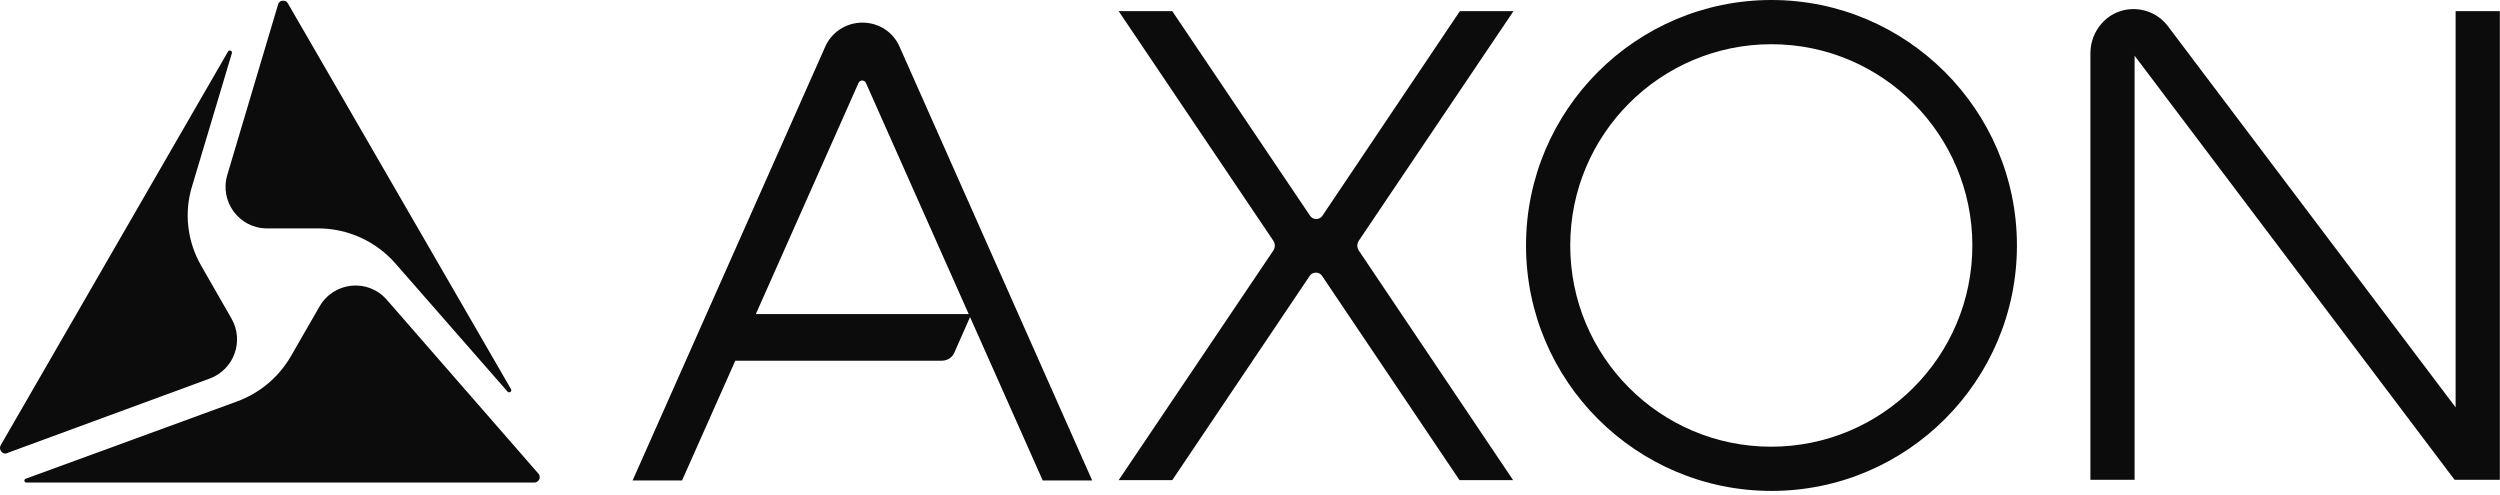 <svg xmlns="http://www.w3.org/2000/svg" fill="none" viewBox="0 0 106 21" height="21" width="106">
<path fill="#0C0C0C" d="M21.523 16.608C21.596 16.682 21.715 16.593 21.67 16.505L13.713 2.746L12.208 0.148C12.149 0.03 12.045 0.03 11.986 0.03C11.927 0.03 11.838 0.059 11.794 0.177L9.639 7.411C9.299 8.548 10.141 9.684 11.322 9.684H13.492C14.747 9.684 15.943 10.231 16.769 11.175L21.523 16.608Z"></path>
<path fill="#0C0C0C" d="M8.148 7.883L9.831 2.259C9.86 2.155 9.727 2.096 9.668 2.185L0.028 18.881C-0.031 18.999 0.014 19.088 0.058 19.147C0.102 19.206 0.191 19.265 0.324 19.206L0.353 19.191L8.901 16.047C9.919 15.663 10.362 14.467 9.816 13.508L8.546 11.293C7.941 10.26 7.793 9.02 8.148 7.883Z"></path>
<path fill="#0C0C0C" d="M20.105 20.46H22.659C22.777 20.46 22.836 20.372 22.866 20.328C22.881 20.283 22.91 20.18 22.836 20.091L16.4 12.71C15.603 11.795 14.156 11.943 13.551 12.991L12.326 15.117C11.809 16.002 11.012 16.667 10.052 17.021L1.091 20.298C1.003 20.328 1.018 20.46 1.121 20.46H20.105Z"></path>
<path fill="#0C0C0C" d="M36.566 0.959C35.872 0.959 35.237 1.373 34.971 2.022L26.822 20.372H28.919L31.177 15.294H39.931C40.167 15.294 40.374 15.161 40.463 14.954L41.186 13.316H32.048L36.403 3.513C36.462 3.381 36.654 3.381 36.713 3.513L44.212 20.372H46.309L38.16 2.022C37.894 1.373 37.274 0.959 36.566 0.959Z"></path>
<path fill="#0C0C0C" d="M75.11 0C69.368 0 64.703 4.665 64.703 10.408C64.703 16.15 69.368 20.815 75.11 20.815C80.853 20.815 85.518 16.15 85.518 10.408C85.518 4.665 80.838 0 75.11 0ZM83.628 10.408C83.628 15.117 79.805 18.94 75.095 18.94C70.386 18.94 66.578 15.117 66.578 10.408C66.578 5.698 70.401 1.875 75.11 1.875C79.819 1.875 83.628 5.713 83.628 10.408Z"></path>
<path fill="#0C0C0C" d="M64.171 0.473H61.898L56.067 9.153C55.949 9.33 55.668 9.33 55.55 9.153L49.704 0.473H47.431L53.985 10.201C54.074 10.334 54.074 10.496 53.985 10.629L47.431 20.358H49.704L55.535 11.692C55.653 11.515 55.934 11.515 56.052 11.692L61.883 20.358H64.156L57.617 10.629C57.528 10.496 57.528 10.334 57.617 10.201L64.171 0.473Z"></path>
<path fill="#0C0C0C" d="M104.118 0.472V17.272L91.895 1.078C91.496 0.576 90.876 0.325 90.242 0.398C89.326 0.502 88.633 1.314 88.633 2.259V20.343H90.507V2.362L104.074 20.343H105.993V0.472H104.118Z"></path>
</svg>
